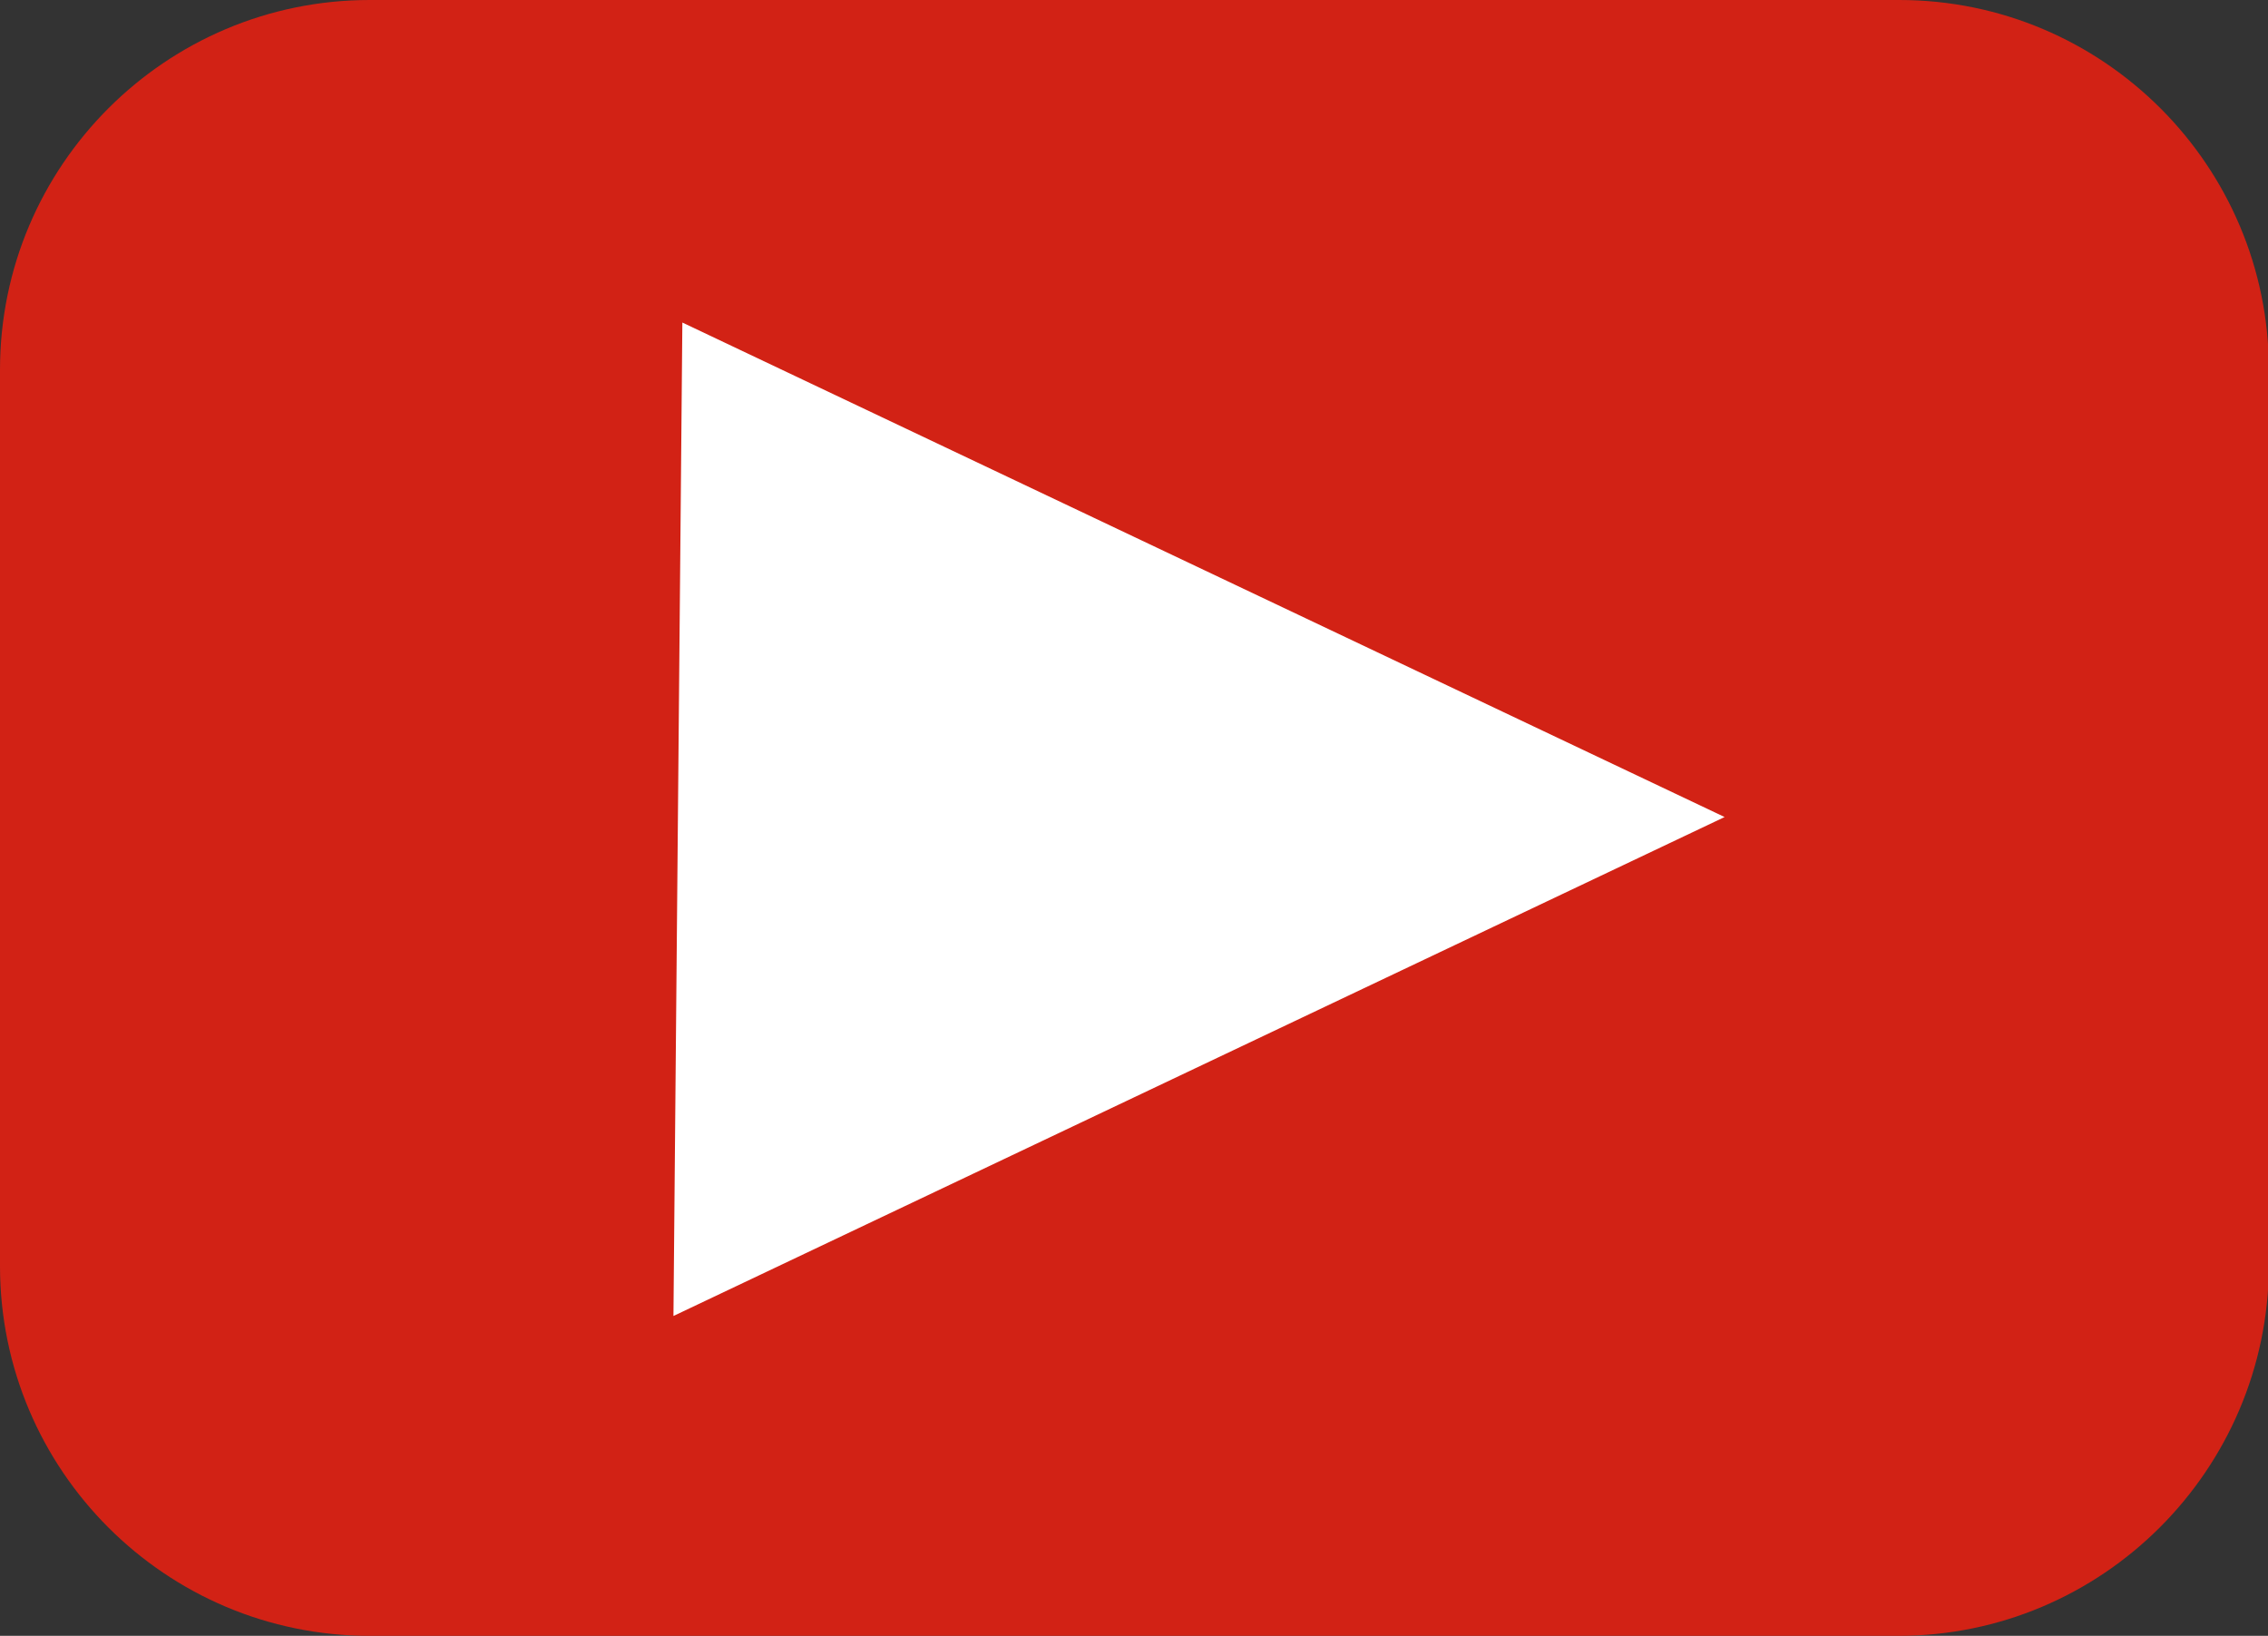<?xml version="1.0" encoding="utf-8"?>
<!-- Generator: Adobe Illustrator 27.3.1, SVG Export Plug-In . SVG Version: 6.00 Build 0)  -->
<svg version="1.1" id="Layer_1" xmlns="http://www.w3.org/2000/svg" xmlns:xlink="http://www.w3.org/1999/xlink" x="0px" y="0px"
	 viewBox="0 0 254.6 183.6" style="enable-background:new 0 0 254.6 183.6;" xml:space="preserve">
<rect x="0" y="0" width="254.6" height="183.6" fill="#333333" stroke="none"/>
<style type="text/css">
	.st0{fill:#D22215;}
	.st1{fill:#FFFFFF;}
</style>
<path class="st0" d="M213.1,183.6H41.5C18.6,183.6,0,165,0,142.1V41.5C0,18.6,18.6,0,41.5,0h171.7c22.9,0,41.5,18.6,41.5,41.5v100.6
	C254.6,165,236,183.6,213.1,183.6z"/>
<polygon class="st1" points="76.6,36.2 193.6,91.7 75.6,147.7 "/>
</svg>
